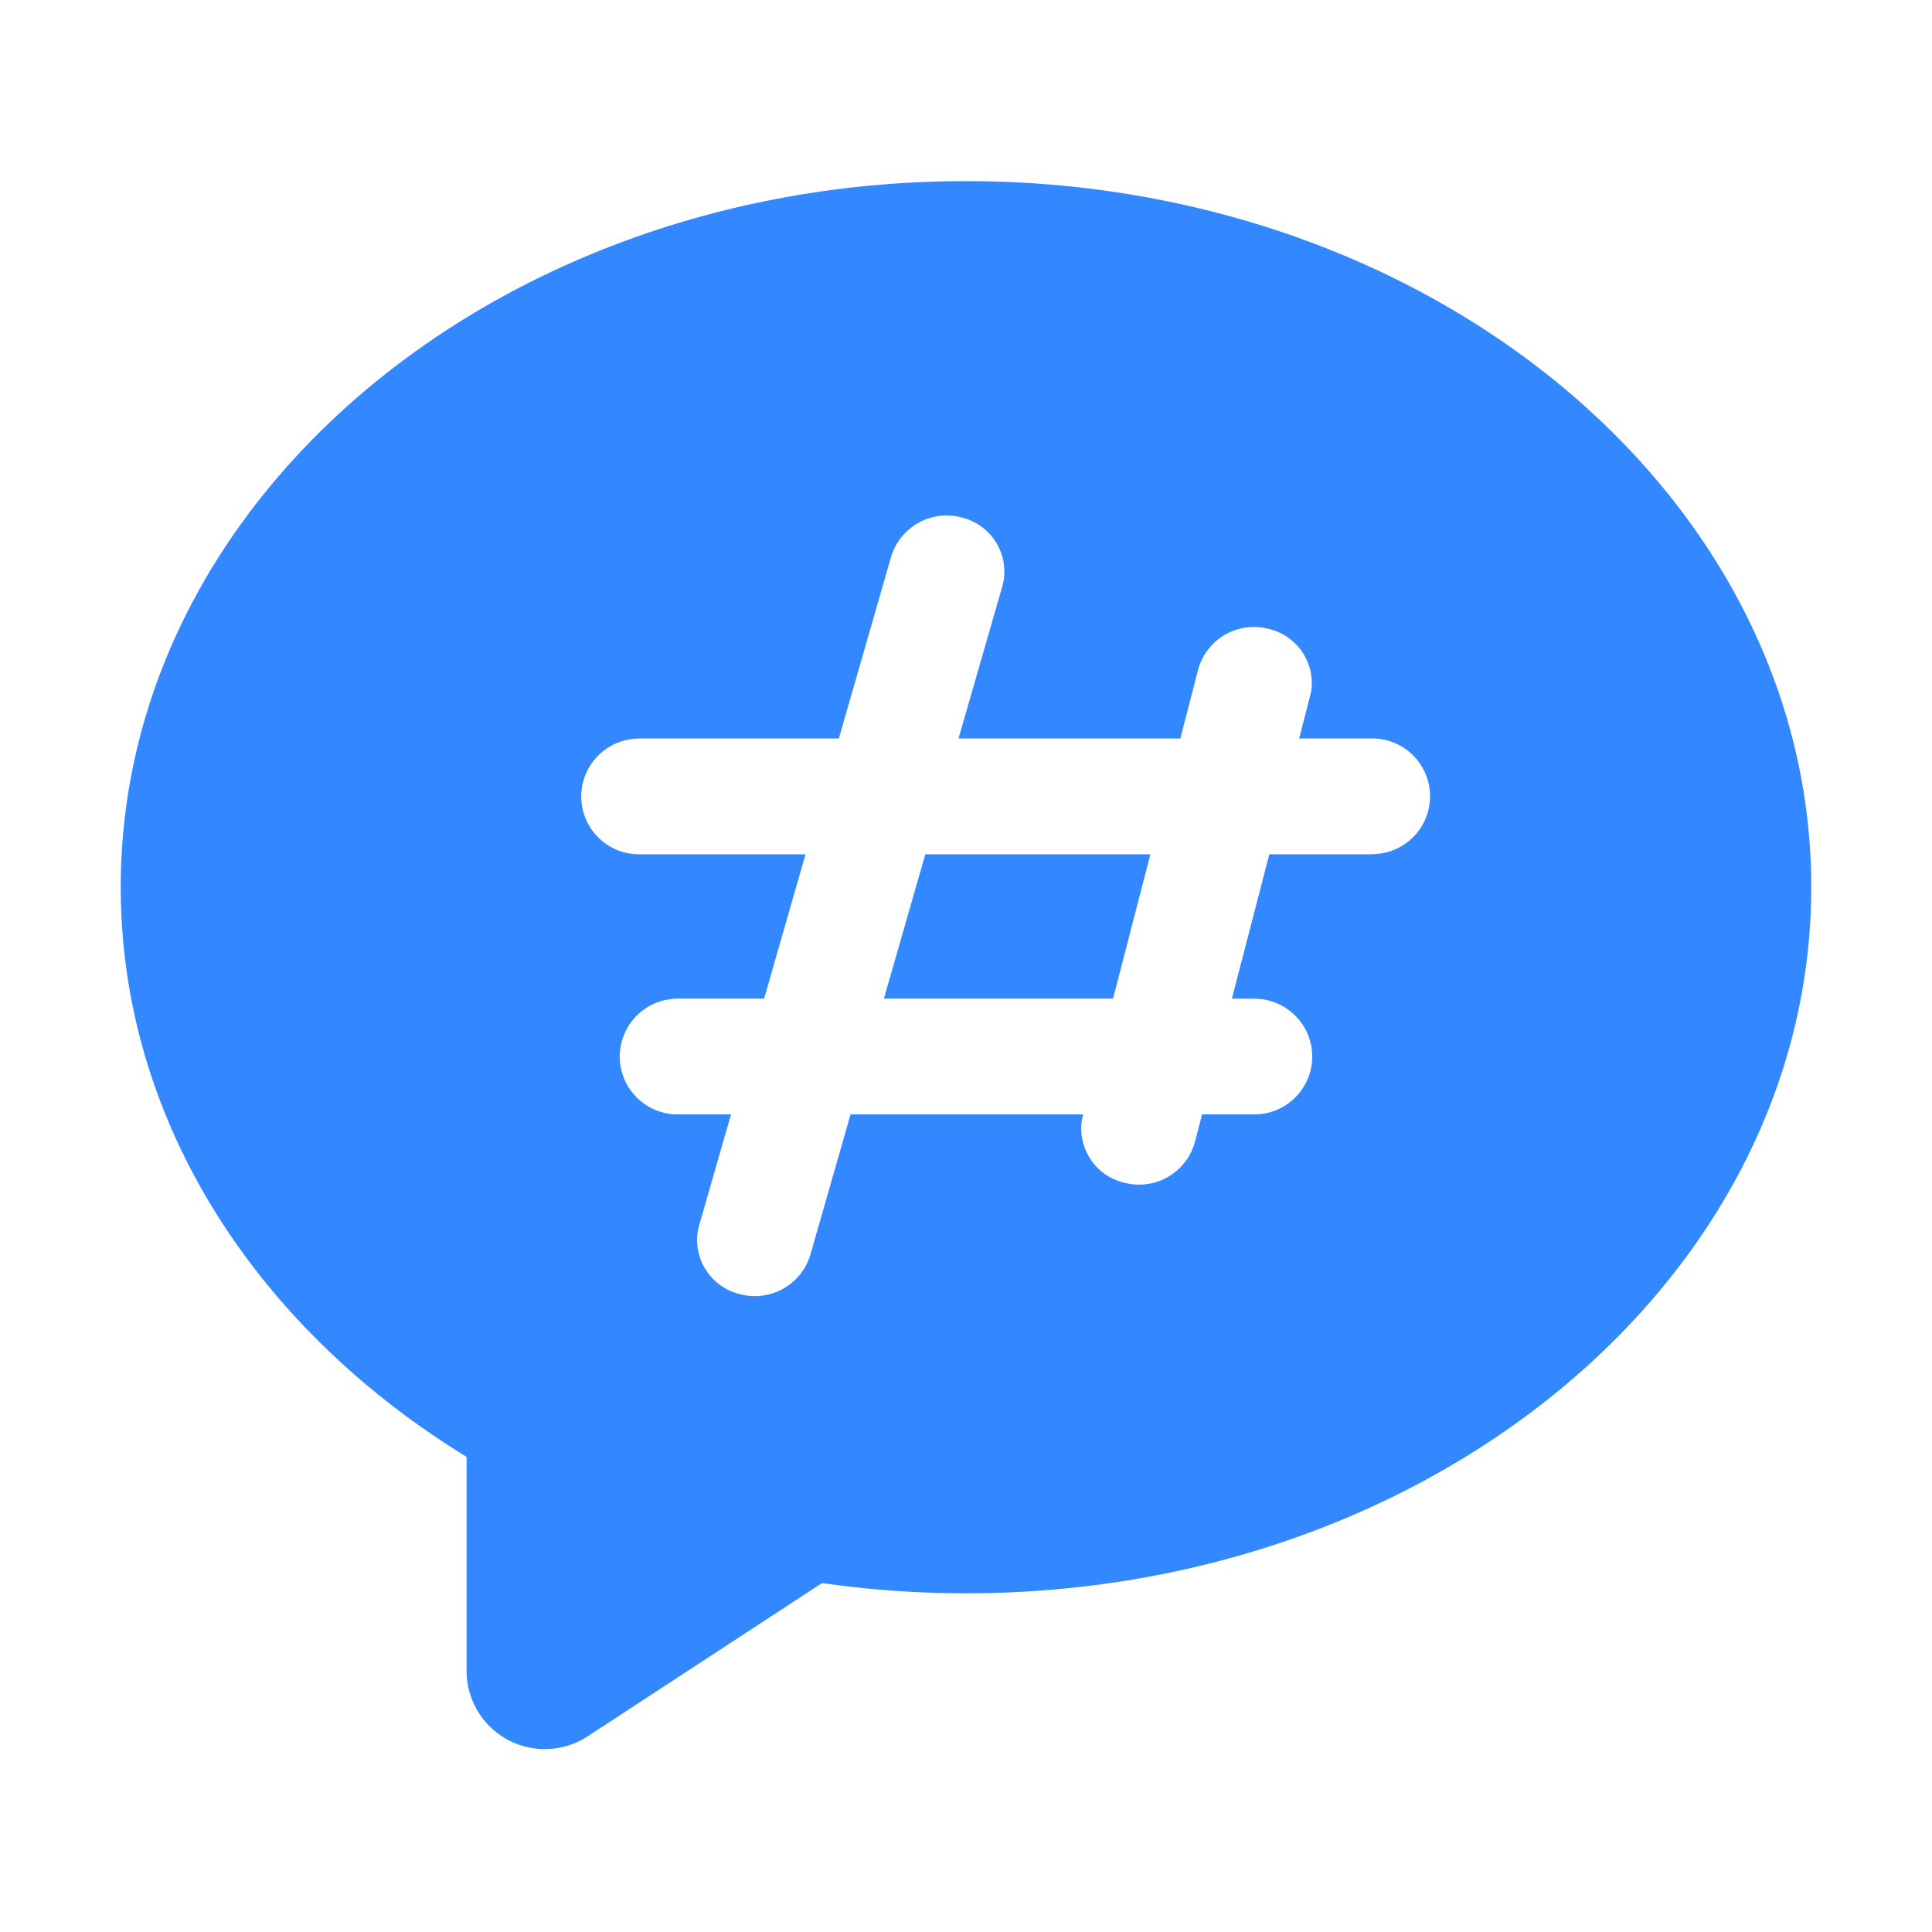 <?xml version="1.0" standalone="no"?><!DOCTYPE svg PUBLIC "-//W3C//DTD SVG 1.1//EN" "http://www.w3.org/Graphics/SVG/1.1/DTD/svg11.dtd"><svg t="1703745836405" class="icon" viewBox="0 0 1024 1024" version="1.1" xmlns="http://www.w3.org/2000/svg" p-id="5639" xmlns:xlink="http://www.w3.org/1999/xlink" width="24" height="24"><path d="M512 96c247.424 0 448 167.552 448 374.208 0 206.72-200.576 374.272-448 374.272-25.984 0-51.456-1.856-76.288-5.44l-124.288 81.28a41.472 41.472 0 0 1-64.128-34.688v-113.472C136.064 704 64 594.24 64 470.208 64 263.552 264.576 96 512 96z m-1.984 178.368a30.72 30.72 0 0 0-37.632 20.48l-27.776 96.576H338.88l-2.944 0.192a30.656 30.656 0 0 0 2.944 61.184h88.064L404.992 529.28h-45.696l-2.944 0.192a30.656 30.656 0 0 0 2.944 61.184h28.16l-16.896 58.816-0.64 2.752a29.504 29.504 0 0 0 21.888 33.6 30.72 30.72 0 0 0 37.632-20.544l21.376-74.624H574.08l-0.064 0.448-0.64 2.816a29.568 29.568 0 0 0 22.848 33.024 30.656 30.656 0 0 0 37.056-21.504l3.84-14.784h27.584l2.944-0.128a30.656 30.656 0 0 0-2.944-61.184l-11.776-0.064 19.84-76.48h53.056l2.944-0.128a30.656 30.656 0 0 0-2.944-61.248h-37.248l5.76-22.4 0.64-2.752a29.568 29.568 0 0 0-22.848-33.024 30.656 30.656 0 0 0-37.056 21.504l-9.472 36.672H508.032l23.232-80.704 0.64-2.752a29.504 29.504 0 0 0-21.888-33.6z m99.712 178.432L589.952 529.28H468.48l21.952-76.48h119.36z" fill="#3388FF" p-id="5640"></path></svg>